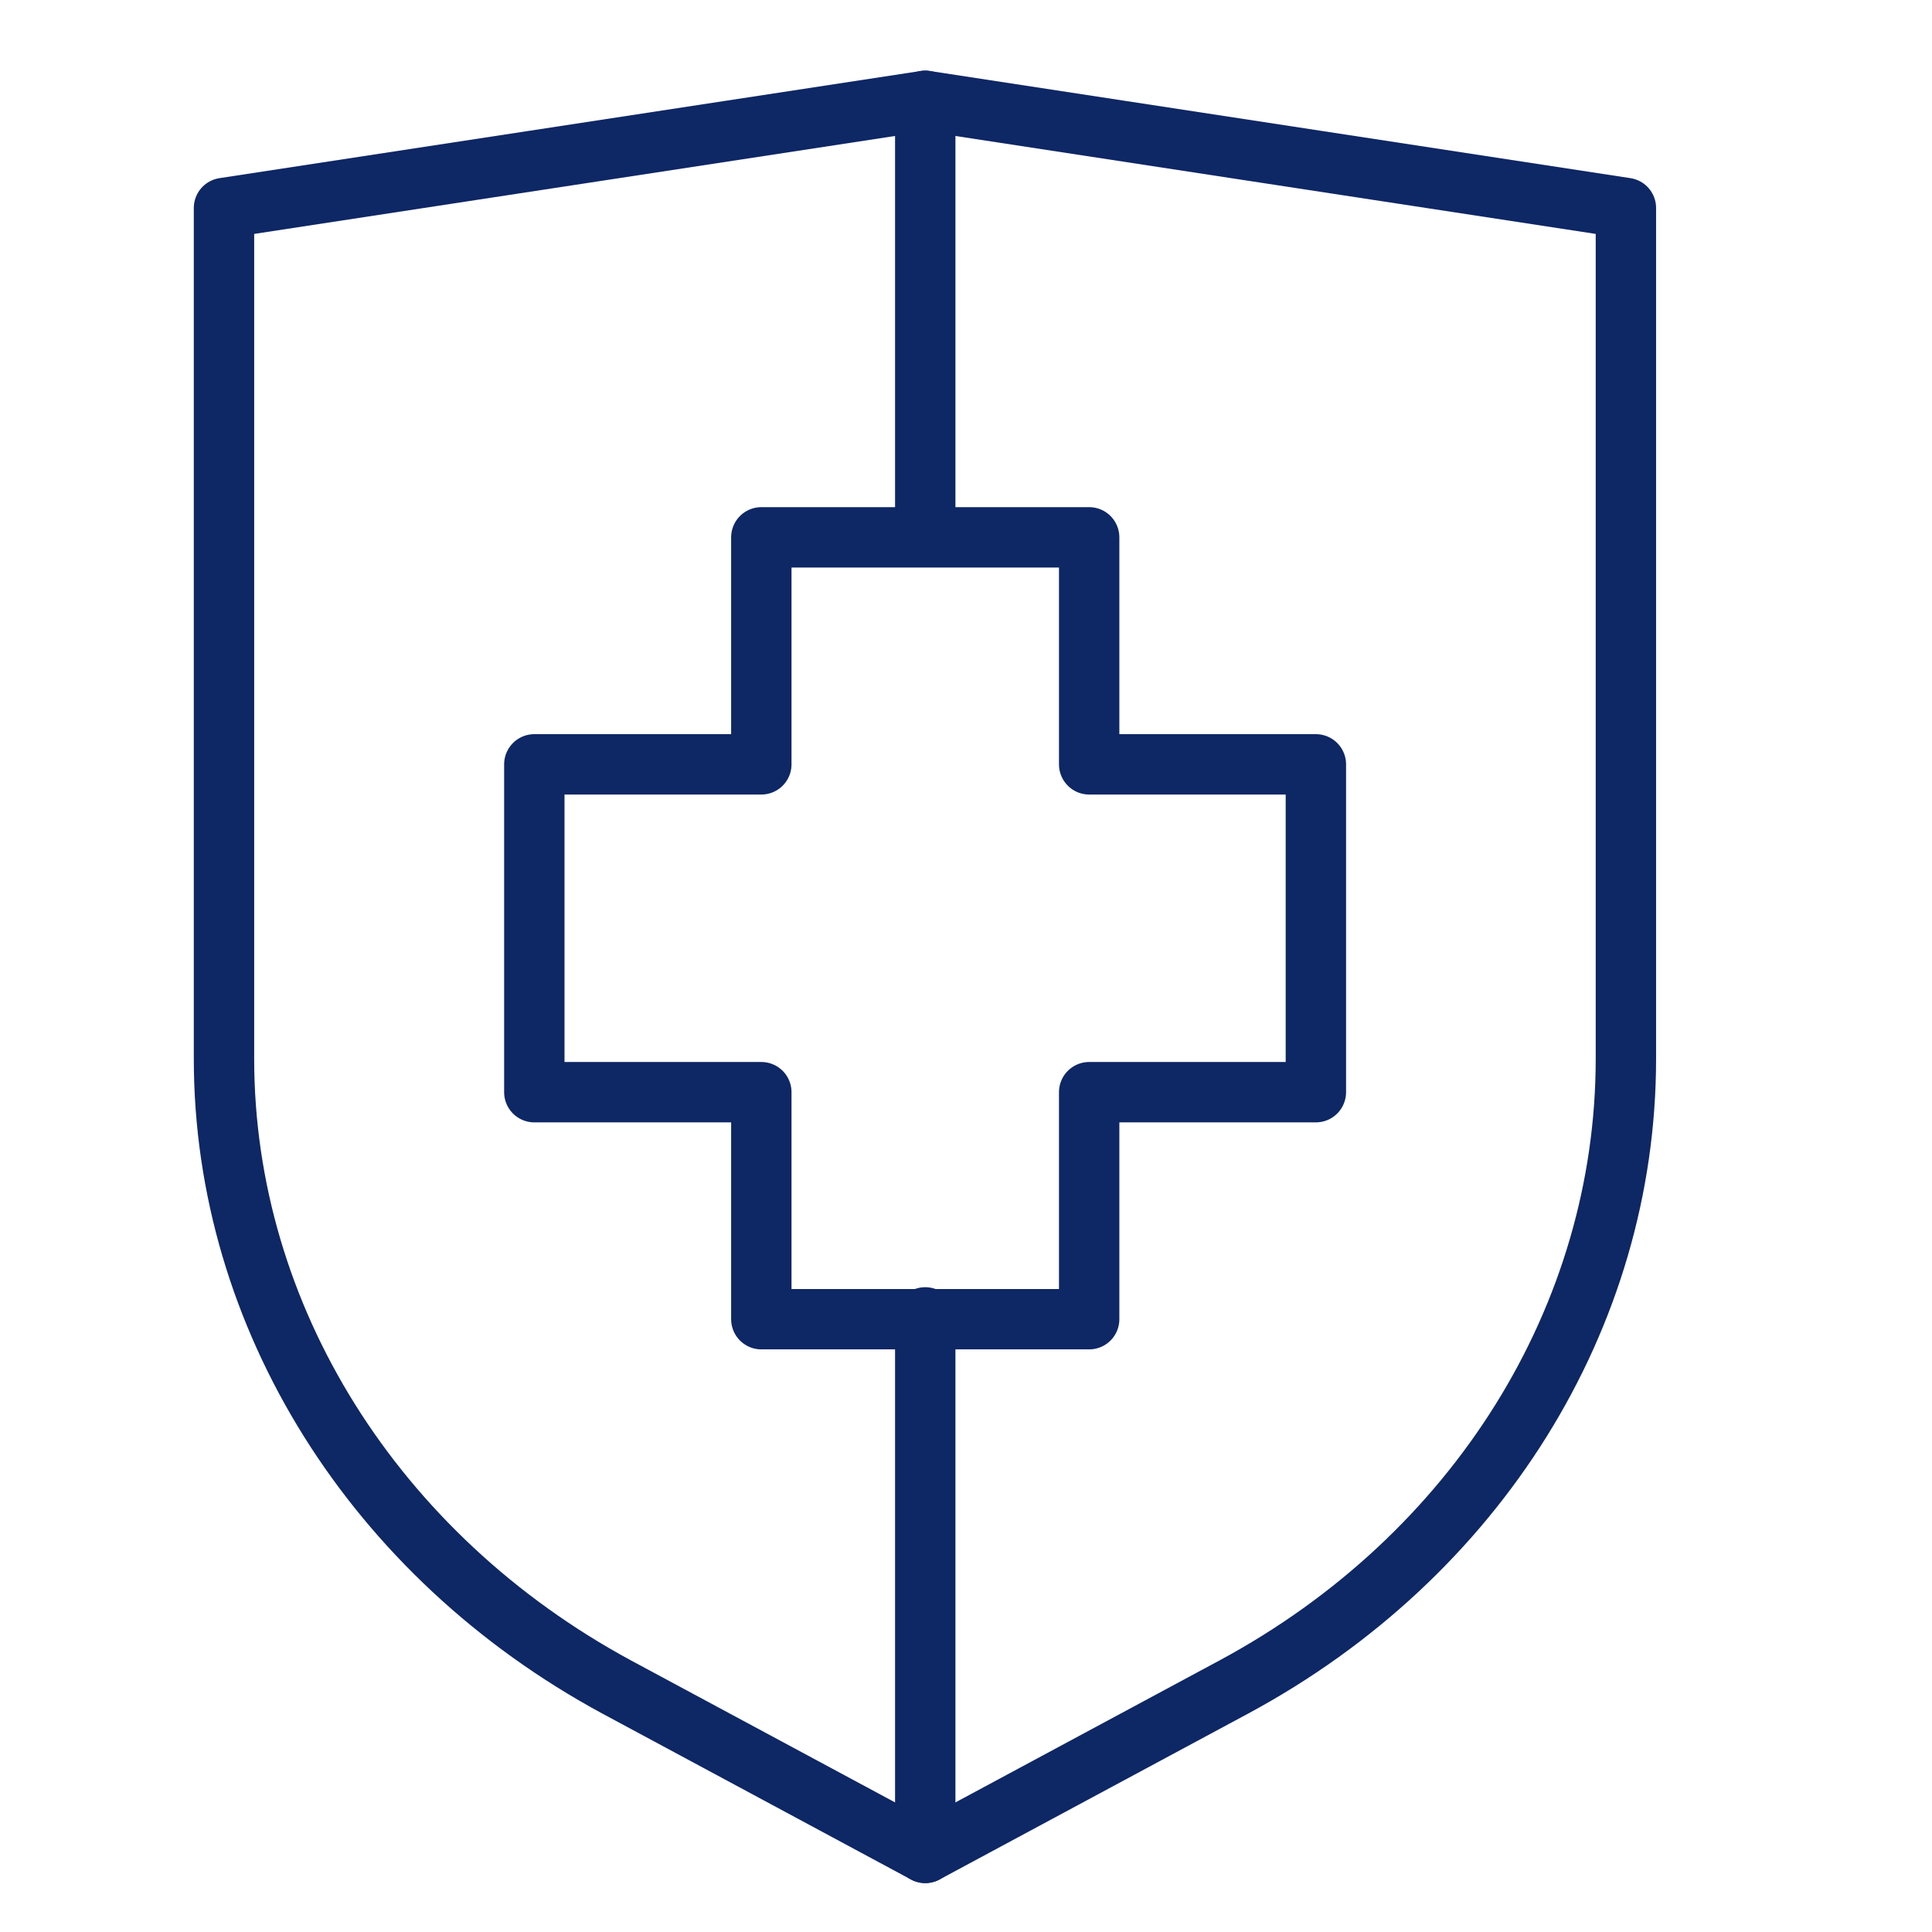 <svg xmlns="http://www.w3.org/2000/svg" id="Layer_1" data-name="Layer 1" viewBox="0 0 64 64"><defs><style>.cls-1{fill:none;stroke:#0e2765;stroke-linecap:round;stroke-linejoin:round;stroke-width:2px;}</style></defs><polygon class="cls-1" points="43.59 25.32 36.08 25.32 36.08 17.8 25.22 17.8 25.22 25.32 17.7 25.32 17.7 36.18 25.22 36.18 25.22 43.7 36.08 43.7 36.08 36.18 43.59 36.18 43.59 25.32"></polygon><path class="cls-1" d="M40.88,55.88l-10.23,5.5-10.23-5.5c-8-4.33-13-12.25-13-20.81V6.89L30.65,3.34,53.86,6.89V35.07C53.86,43.63,48.92,51.55,40.88,55.88Z"></path><line class="cls-1" x1="30.65" y1="43.64" x2="30.65" y2="61.38"></line><line class="cls-1" x1="30.65" y1="3.34" x2="30.65" y2="17.75"></line></svg>